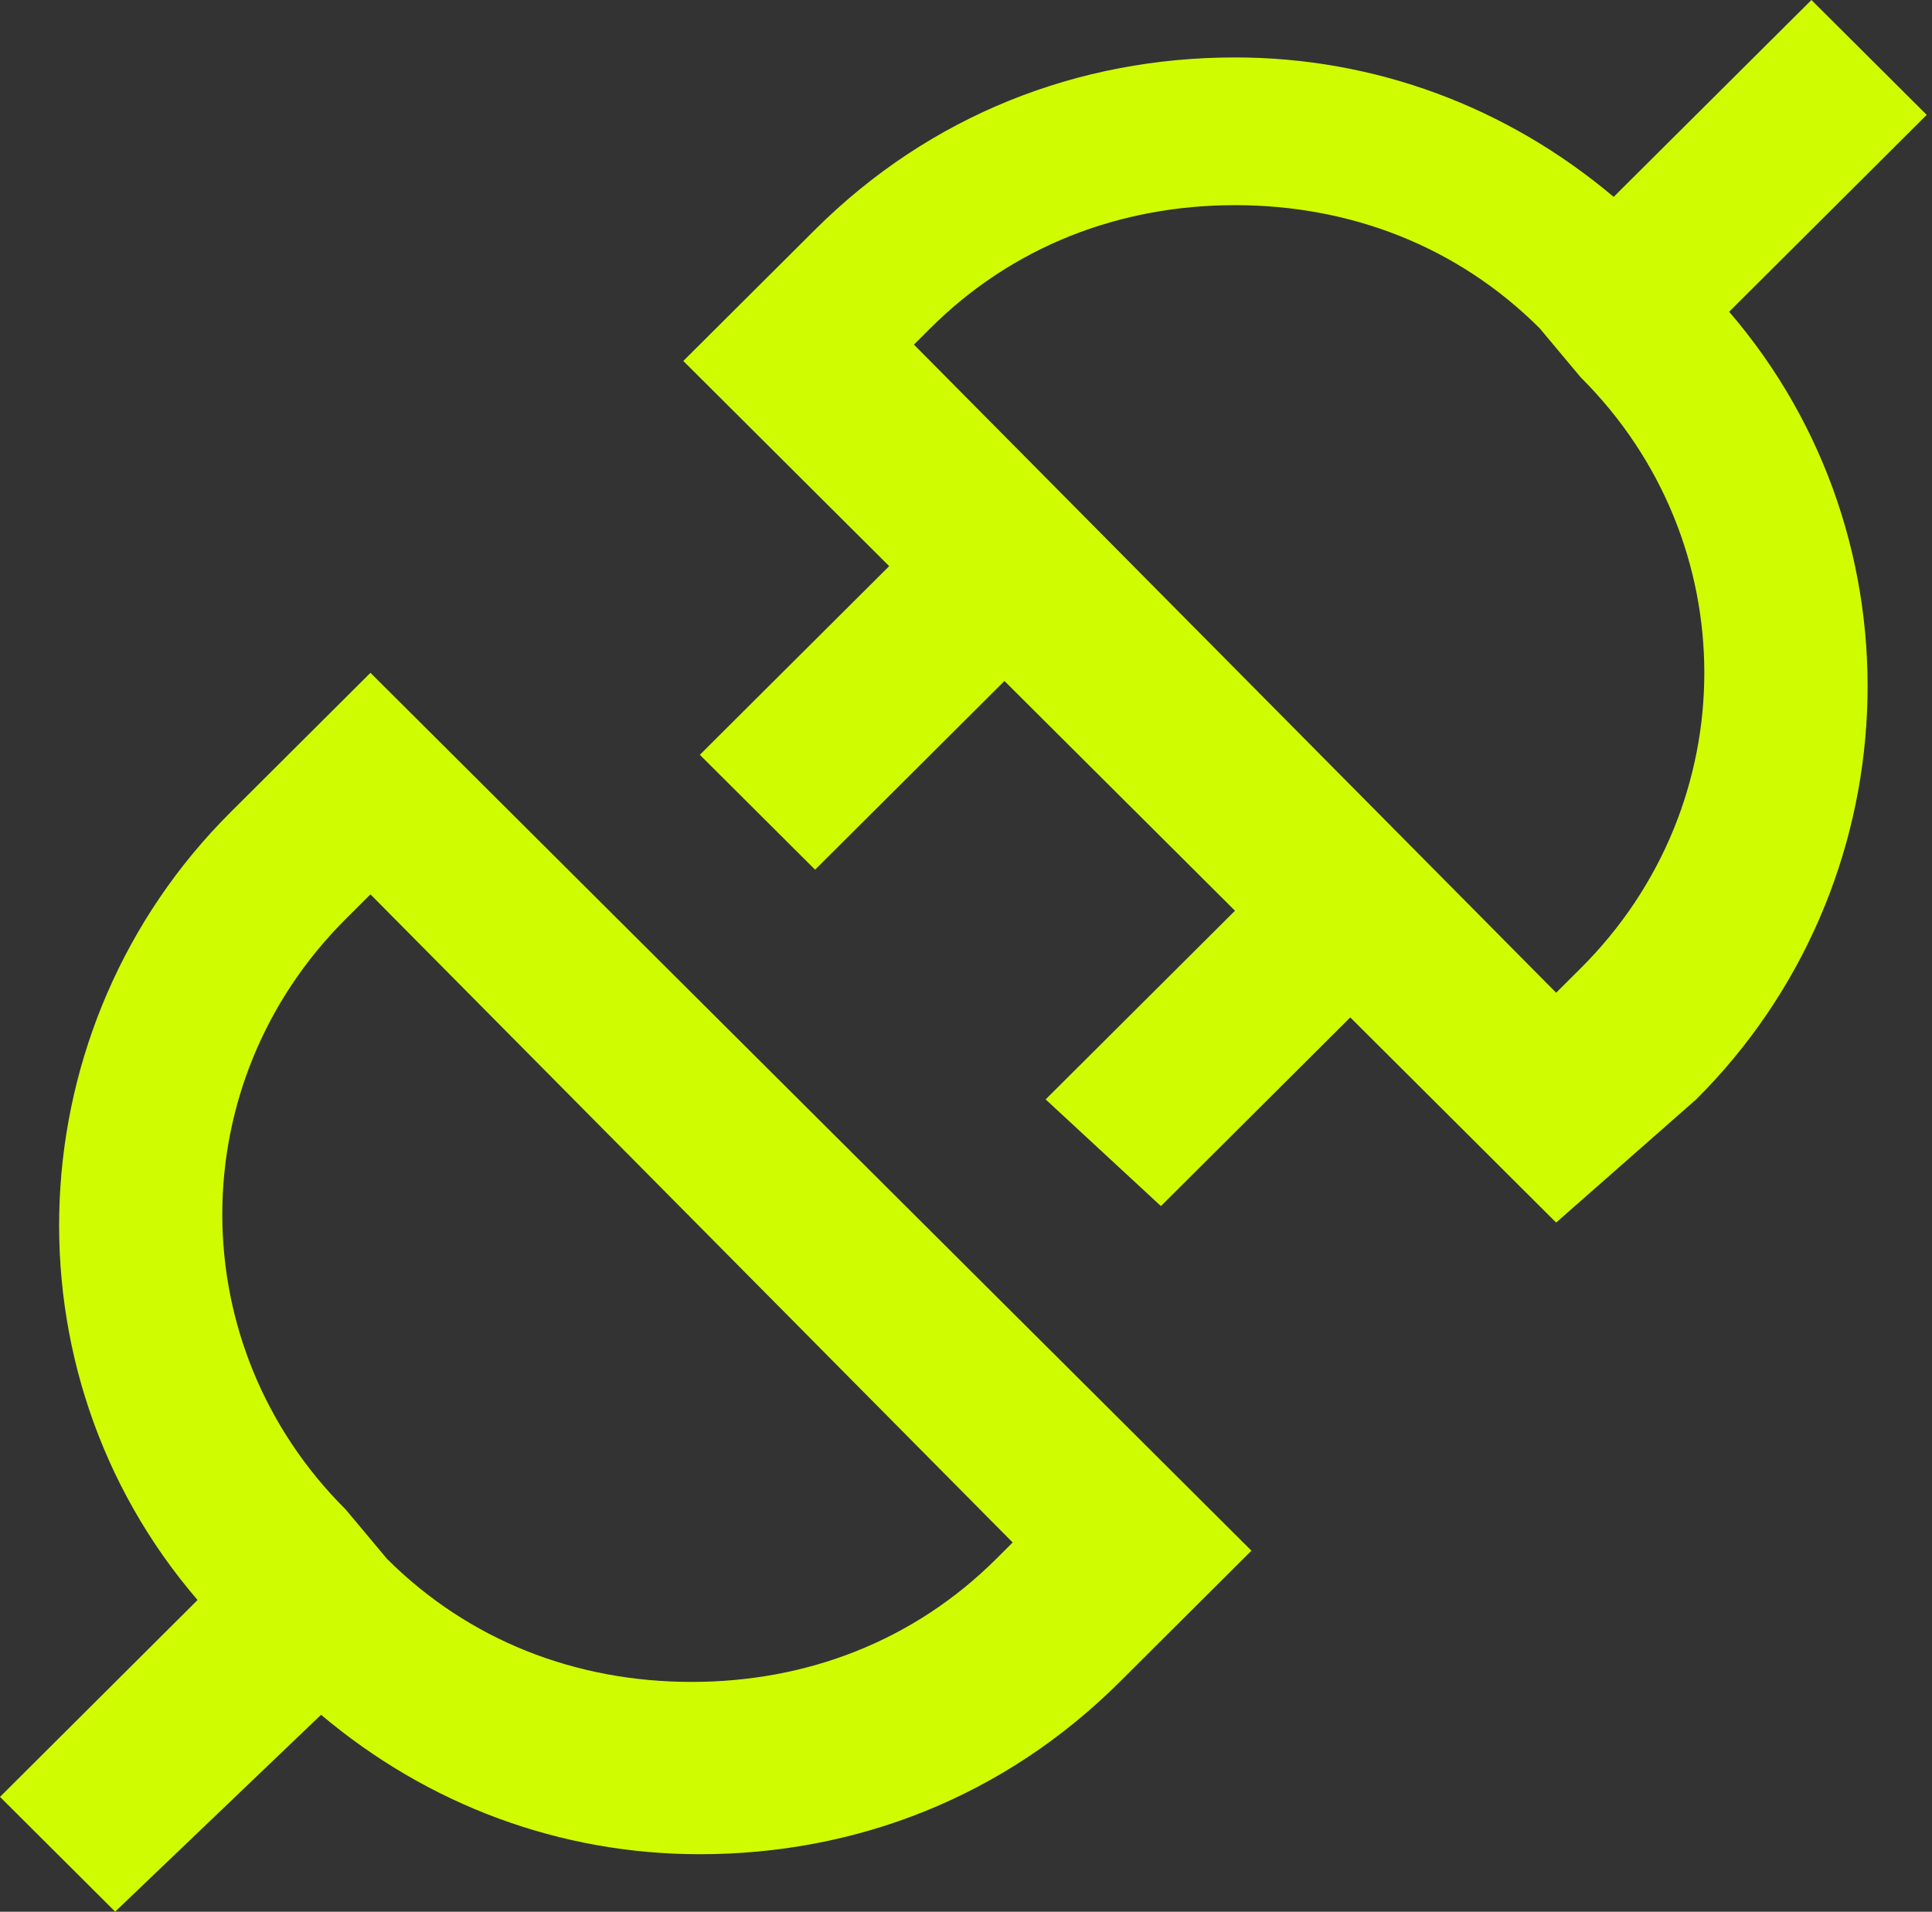 <svg width="95" height="94" viewBox="0 0 95 94" fill="none" xmlns="http://www.w3.org/2000/svg">
<rect x="0" y="0" width="95" height="94" fill="#333333" stroke="none"/>
<g clip-path="url(#clip0_2024_8707)">
<path d="M5.668 94L0 88.352L9.714 78.672C0 67.371 0.808 50.428 11.336 39.938L18.216 33.082L61.535 76.246L55.059 82.699C49.391 88.347 42.101 91.171 34.412 91.171C27.532 91.171 21.051 88.75 15.787 84.315L5.663 93.995L5.668 94ZM19.03 76.649C23.076 80.681 28.34 82.699 34.008 82.699C39.676 82.699 44.94 80.681 48.987 76.649L49.795 75.843L18.216 43.975L17.004 45.183C8.906 53.252 8.906 66.163 17.004 74.228L19.03 76.649ZM76.519 60.113L66.395 50.025L57.085 59.303L51.416 54.057L60.727 44.78L49.391 33.484L40.08 42.762L34.412 37.114L43.723 27.837L33.599 17.749L40.075 11.296C45.743 5.648 53.033 2.824 60.722 2.824C67.602 2.824 74.084 5.245 79.347 9.68L89.072 0L94.74 5.648L85.026 15.328C94.74 26.623 93.932 43.567 83.404 54.057L76.524 60.108L76.519 60.113ZM44.94 16.944L76.519 48.812L77.731 47.604C85.829 39.535 85.829 26.623 77.731 18.559L75.705 16.138C71.659 12.106 66.395 10.088 60.727 10.088C55.059 10.088 49.795 12.106 45.748 16.138L44.94 16.944Z" fill="#D0FC02"/>
</g>
<defs>
<clipPath id="clip0_2024_8707">
<rect width="94.74" height="94" fill="white"/>
</clipPath>
</defs>
</svg>

